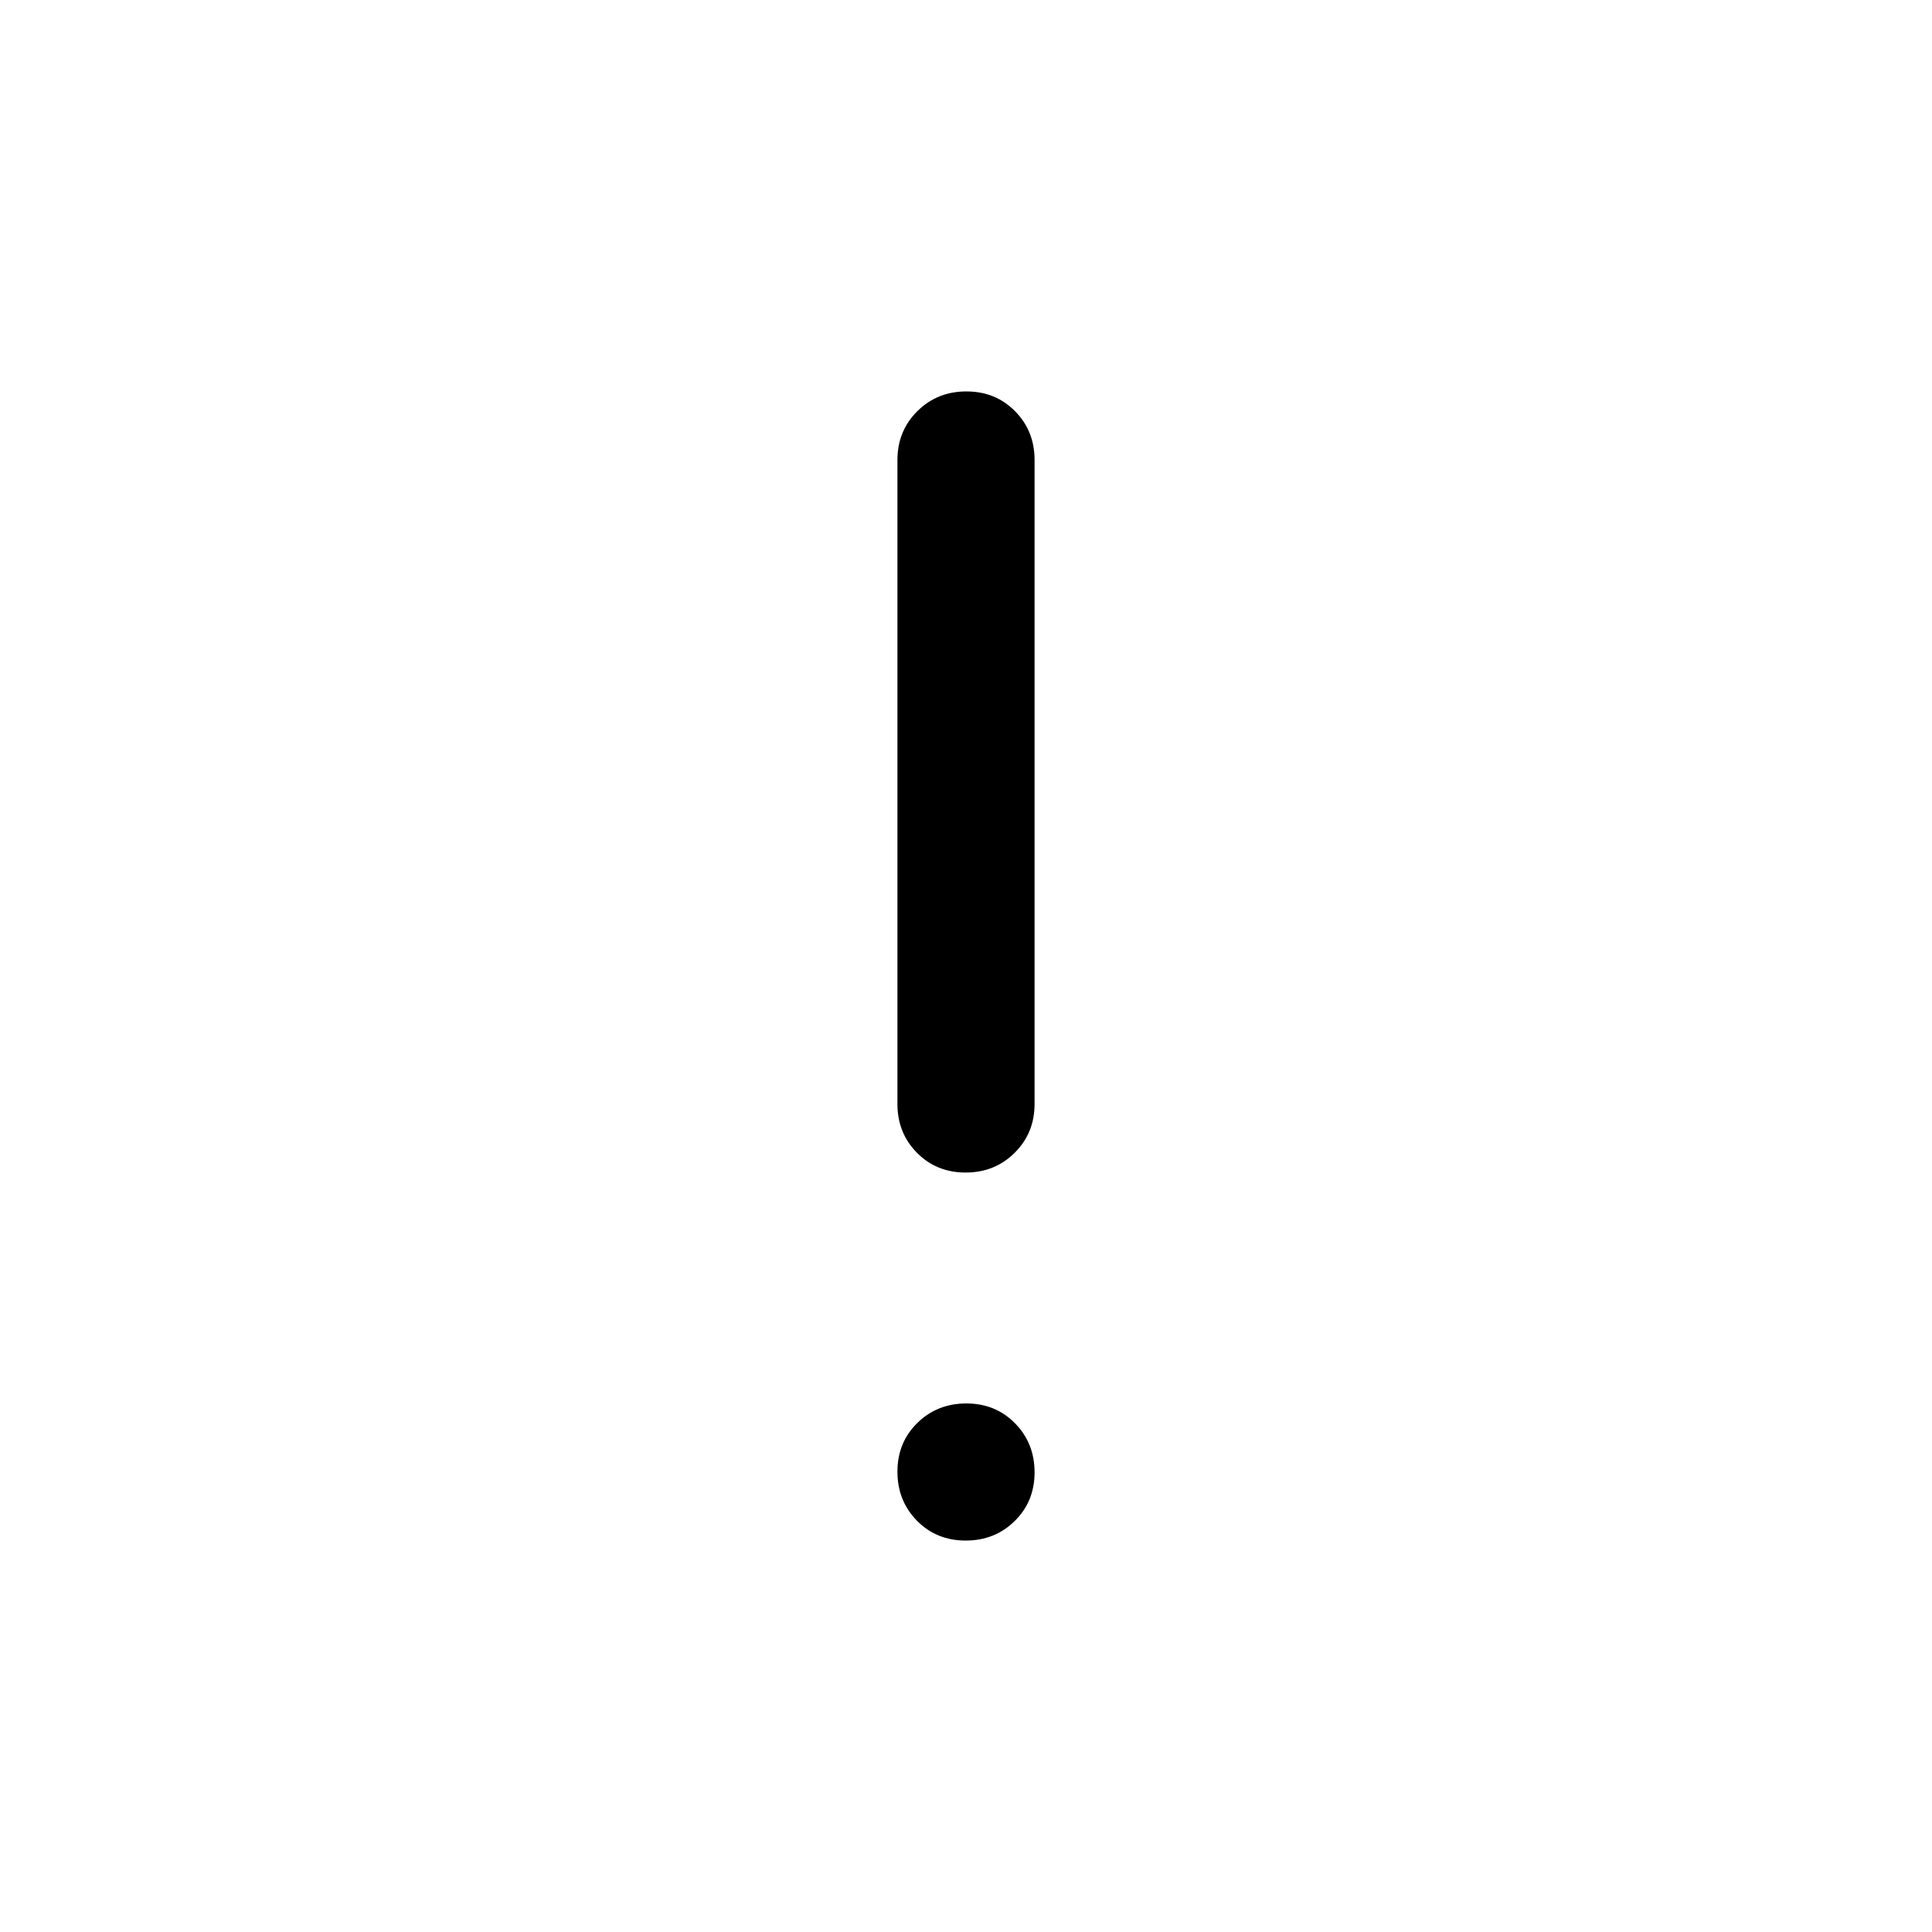 <svg xmlns="http://www.w3.org/2000/svg" width="48" height="48" viewBox="0 -960 960 960"><path d="M479.82-377.37q-14.49 0-24.19-9.82-9.7-9.82-9.7-24.24v-320q0-14.43 9.88-24.25 9.87-9.82 24.37-9.82 14.49 0 24.19 9.82 9.7 9.82 9.7 24.25v320q0 14.42-9.88 24.24-9.87 9.82-24.37 9.82Zm0 182.87q-14.49 0-24.19-9.87-9.7-9.87-9.7-24.37 0-14.5 9.88-24.19 9.87-9.7 24.37-9.7 14.49 0 24.19 9.87 9.7 9.87 9.7 24.37 0 14.5-9.88 24.19-9.87 9.7-24.37 9.7Z"/></svg>